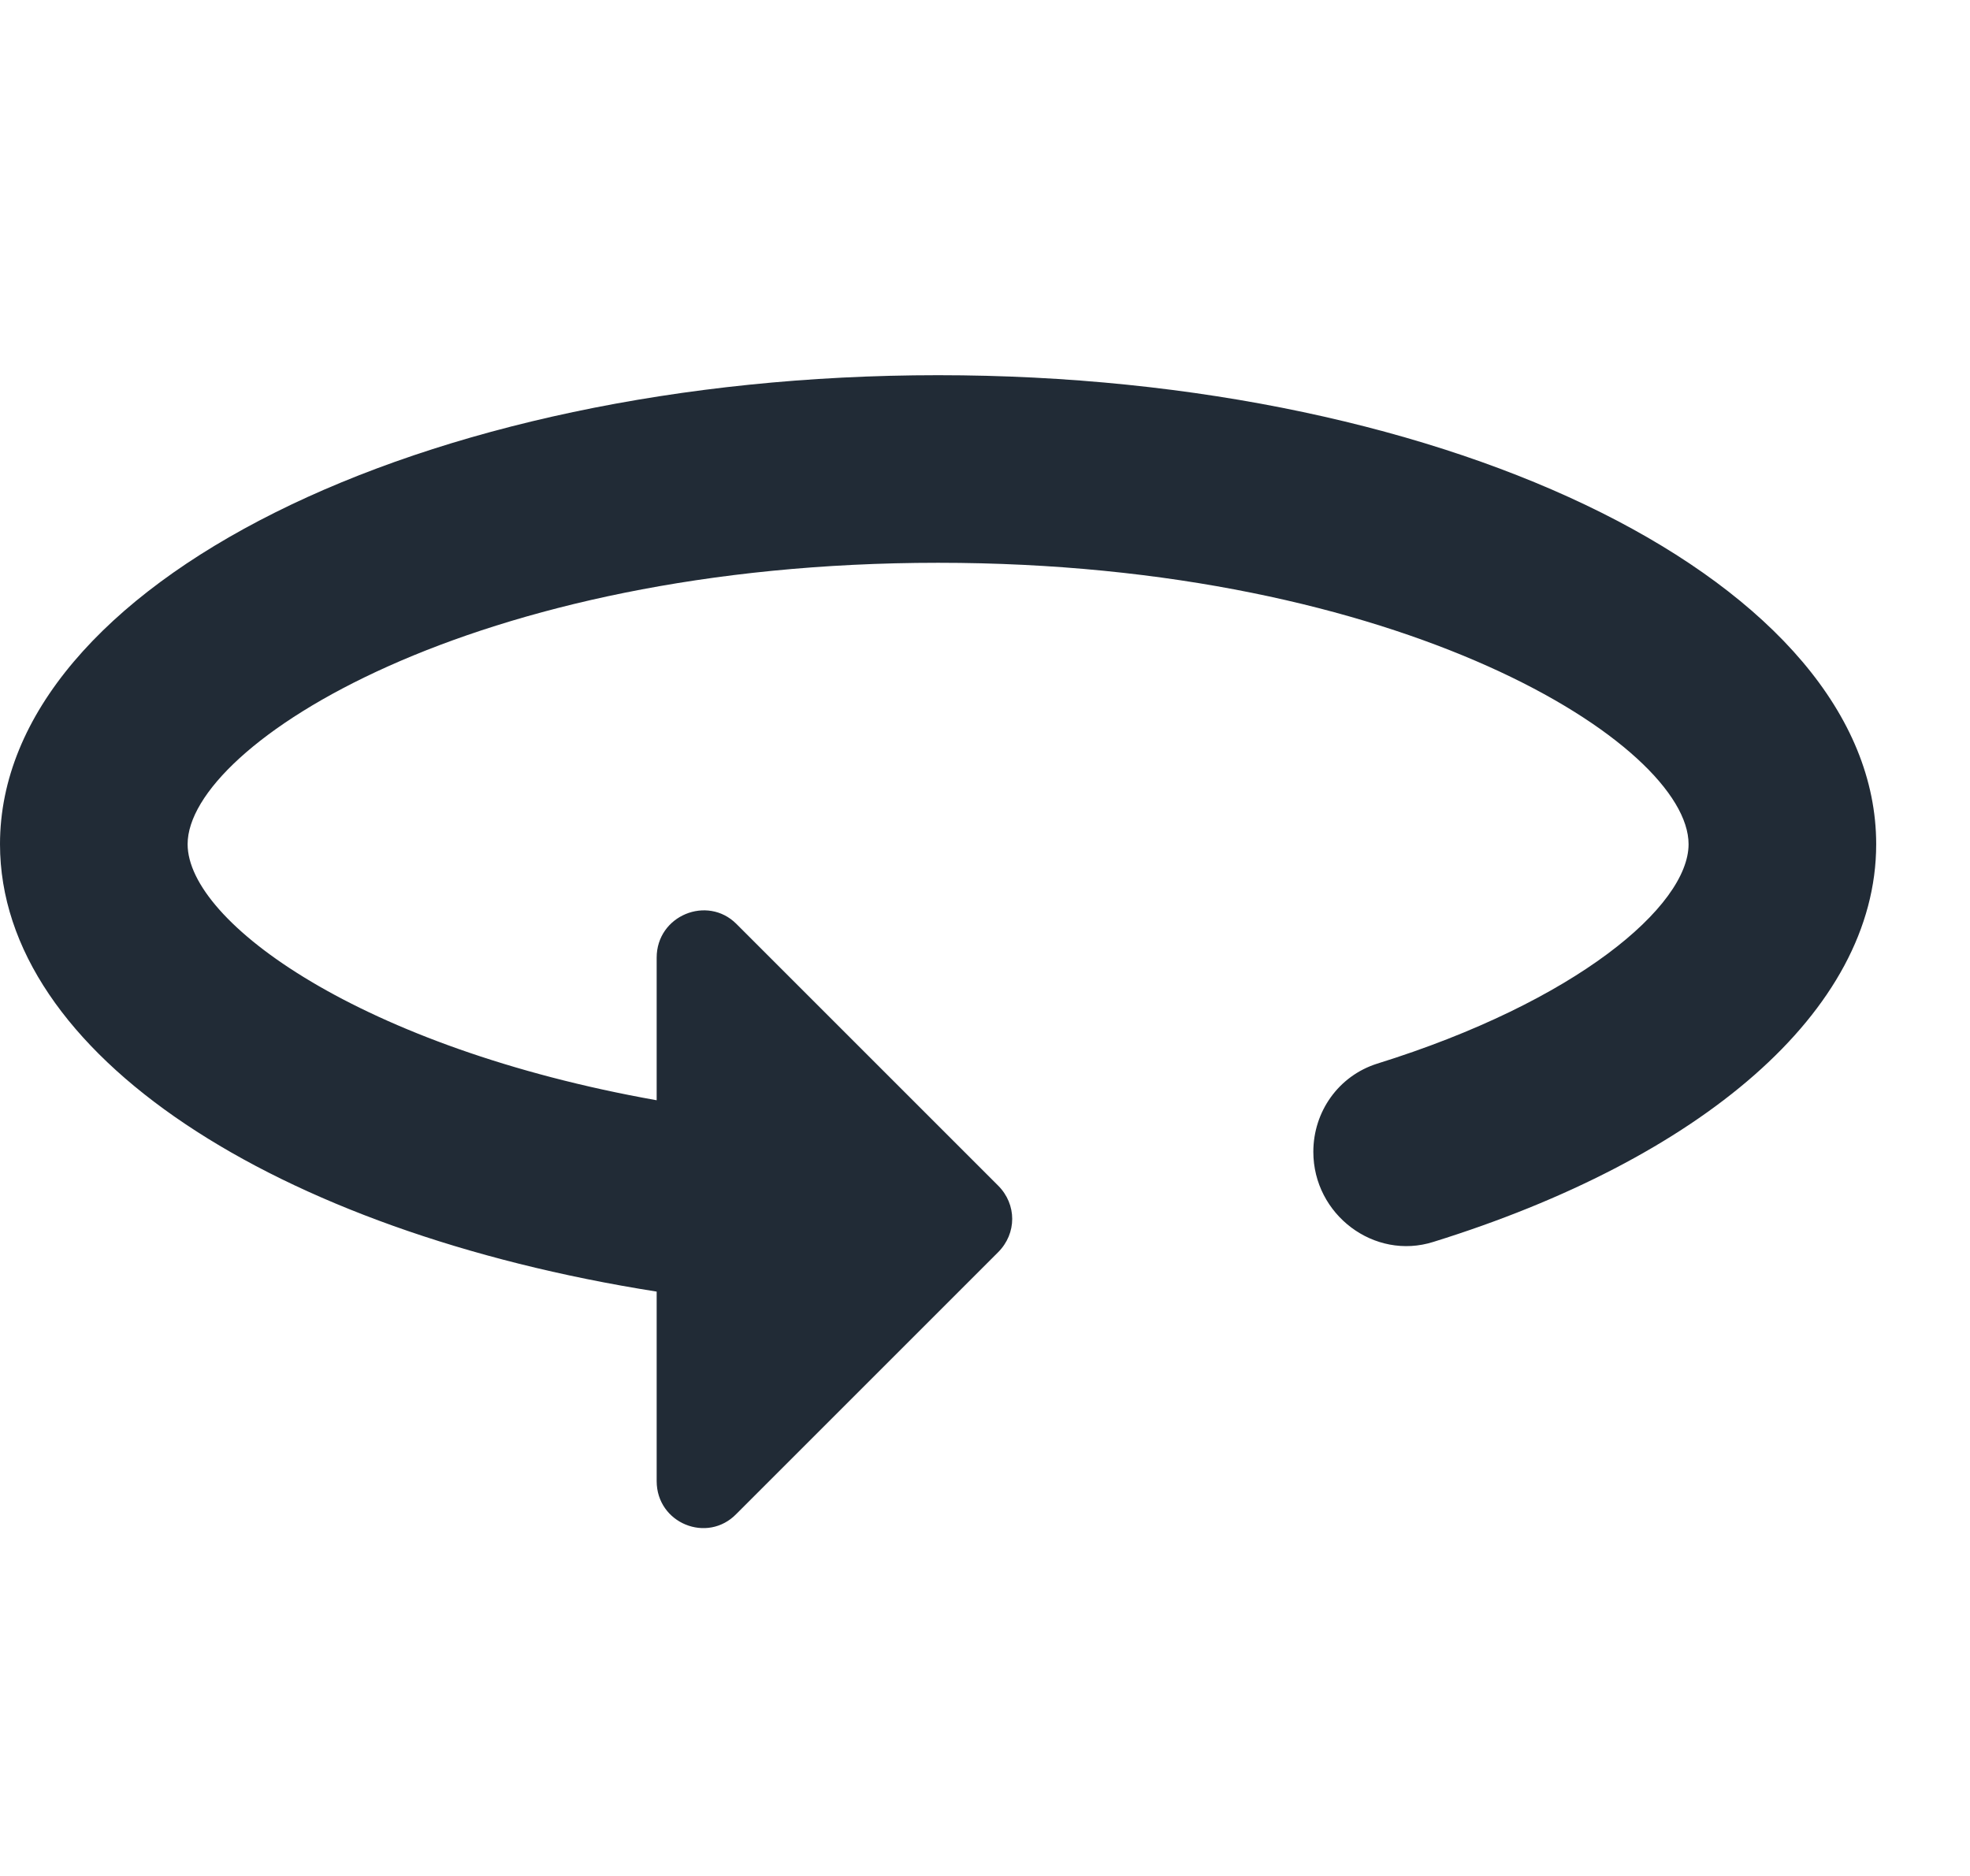 <svg xmlns="http://www.w3.org/2000/svg" width="21" height="20" viewBox="0 0 21 20" fill="none">
    <path fill-rule="evenodd" clip-rule="evenodd" d="M10 4C4.48 4 0 6.24 0 9C0 11.24 2.94 13.13 7 13.77V15.79C7 16.24 7.54 16.46 7.85 16.14L10.64 13.35C10.84 13.15 10.84 12.84 10.64 12.64L7.85 9.85C7.54 9.54 7 9.76 7 10.21V11.73C3.85 11.17 2 9.83 2 9C2 7.94 5.04 6 10 6C14.96 6 18 7.94 18 9C18 9.66 16.8 10.68 14.68 11.34C14.27 11.47 14 11.85 14 12.28C14 12.95 14.65 13.44 15.28 13.24C18.11 12.36 20 10.79 20 9C20 6.24 15.52 4 10 4Z" fill="#212B36"/>
</svg>